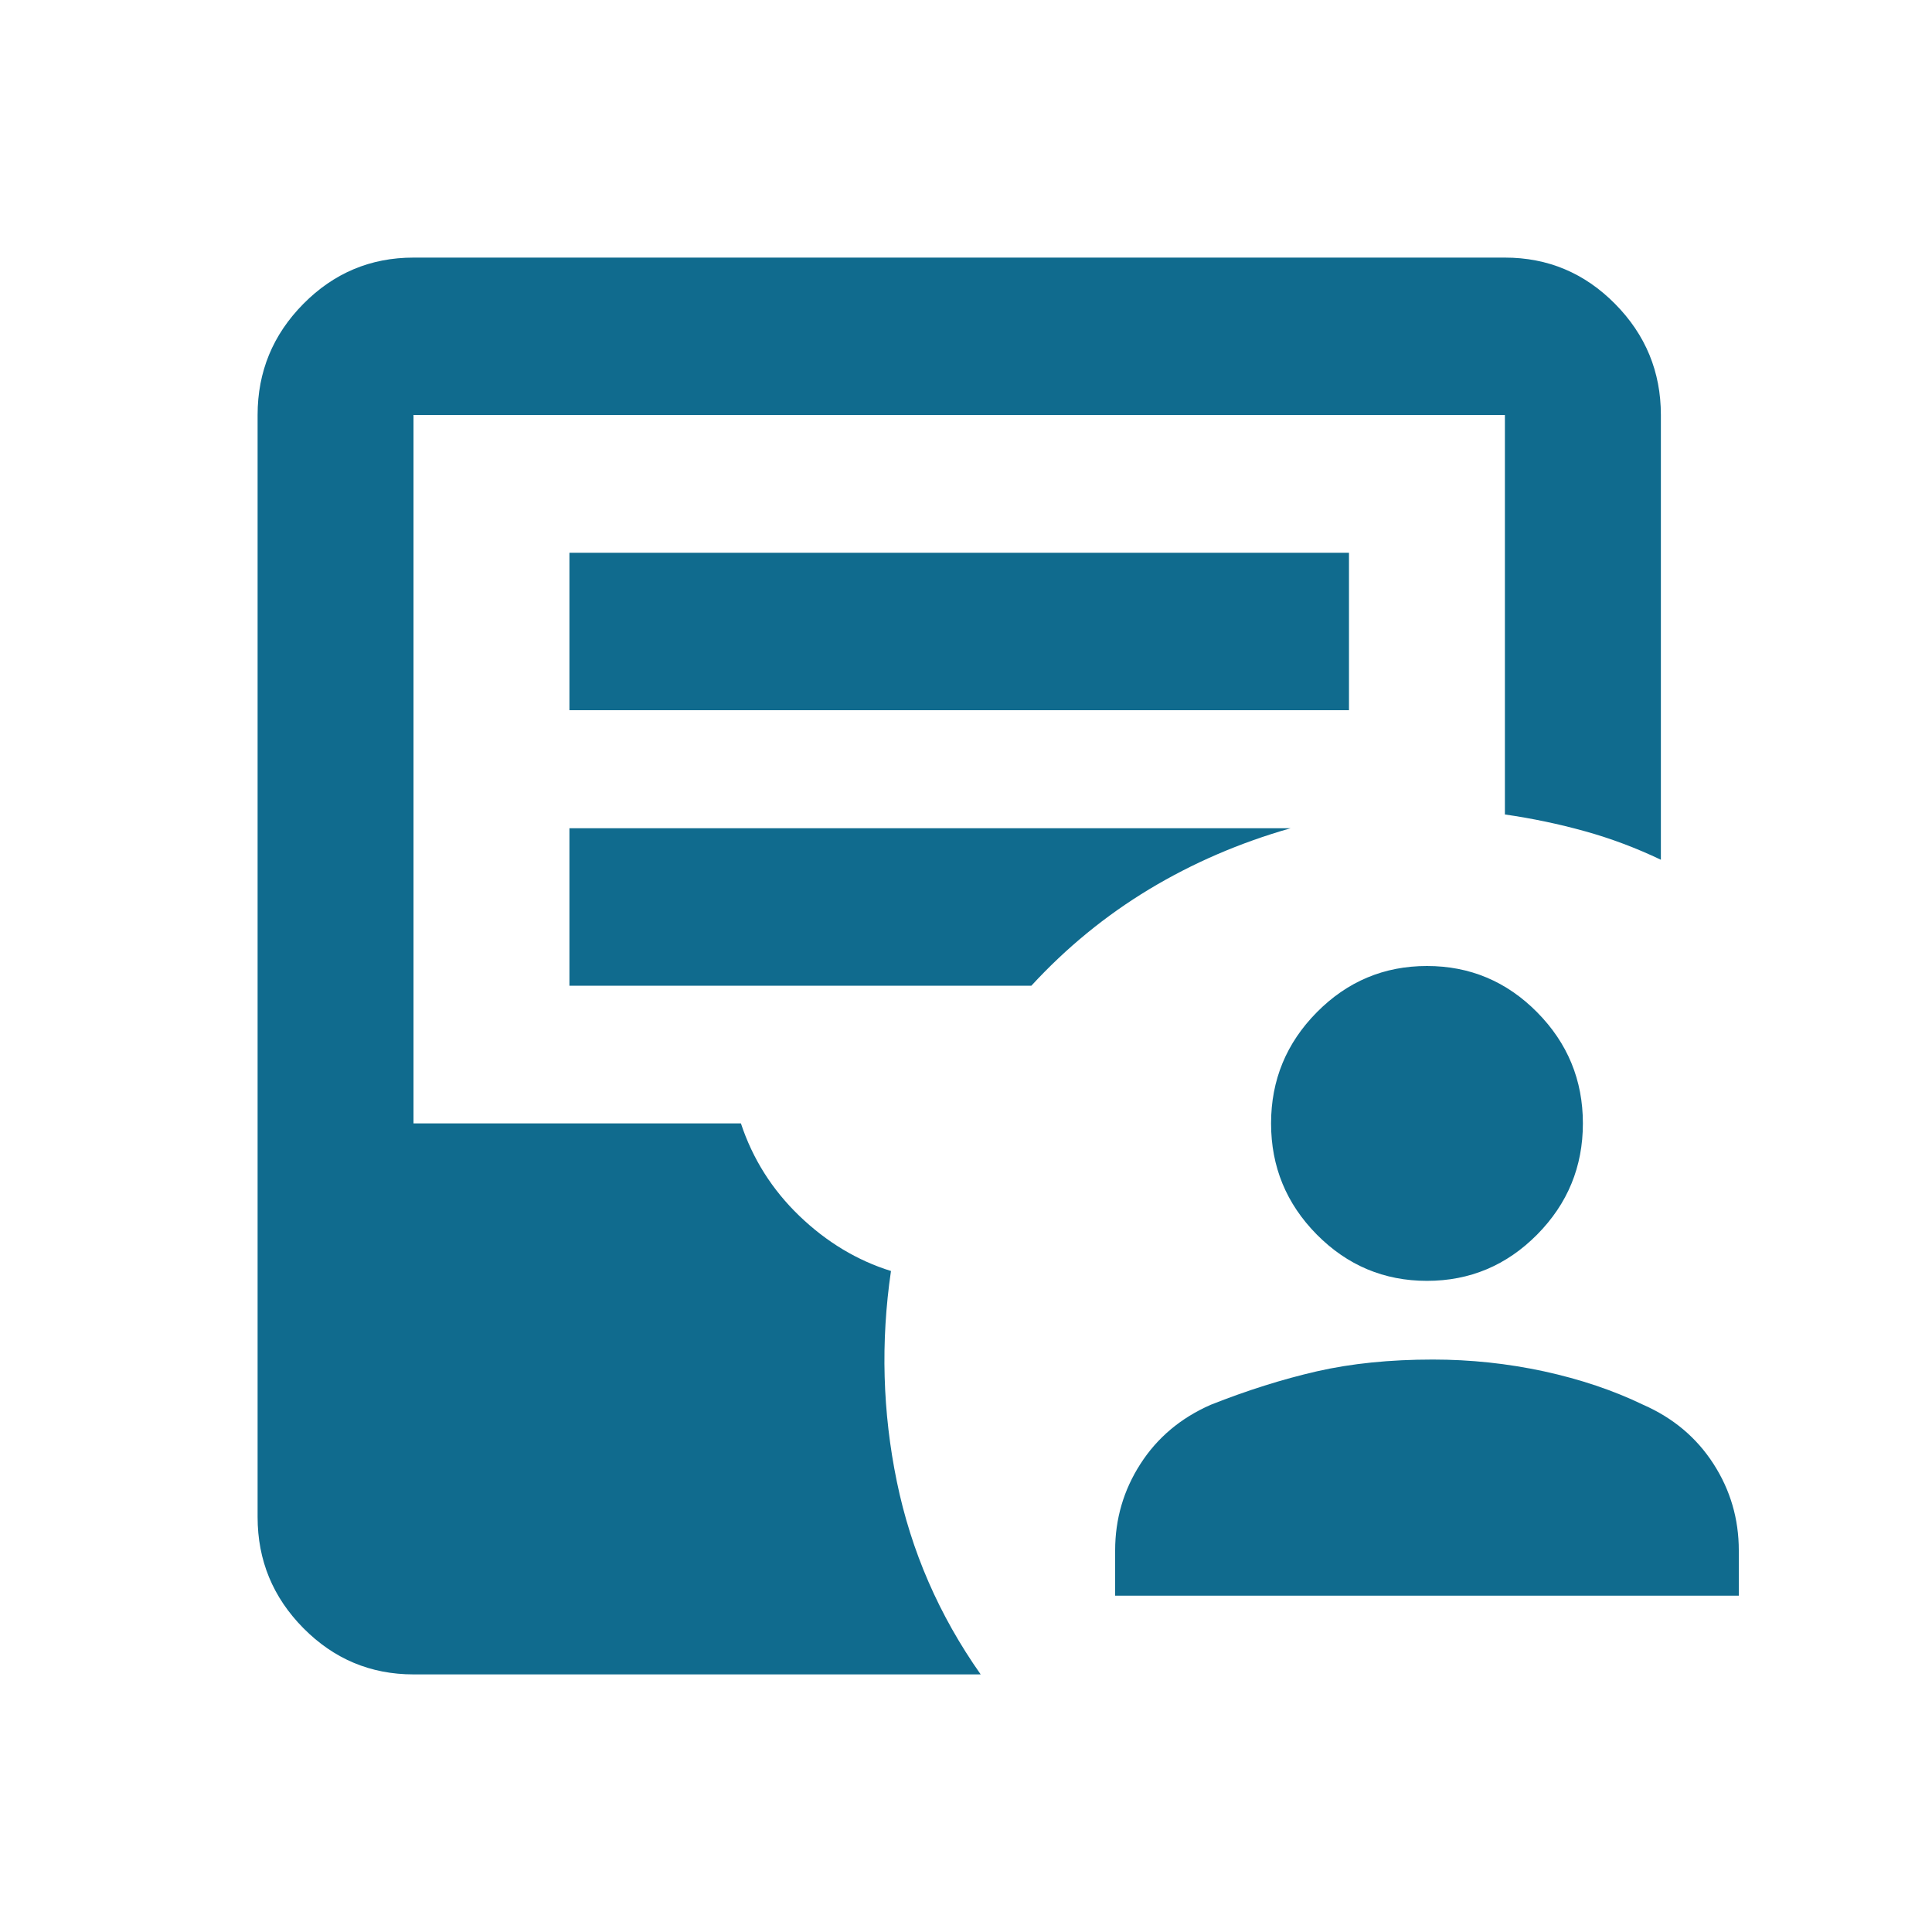 <svg xmlns="http://www.w3.org/2000/svg" fill="none" viewBox="0 0 30 30" height="30" width="30">
<path fill="#106B8E" d="M17.316 24.778V24.075C17.316 23.586 17.447 23.138 17.709 22.731C17.971 22.323 18.335 22.018 18.799 21.814C19.364 21.59 19.913 21.417 20.448 21.294C20.983 21.172 21.583 21.111 22.249 21.111C22.834 21.111 23.409 21.172 23.974 21.294C24.539 21.417 25.053 21.59 25.517 21.814C25.981 22.018 26.344 22.323 26.607 22.731C26.869 23.138 27 23.586 27 24.075V24.778H17.316ZM22.158 19.889C21.492 19.889 20.922 19.649 20.448 19.171C19.974 18.692 19.737 18.117 19.737 17.444C19.737 16.772 19.974 16.197 20.448 15.718C20.922 15.239 21.492 15 22.158 15C22.824 15 23.394 15.239 23.868 15.718C24.342 16.197 24.579 16.772 24.579 17.444C24.579 18.117 24.342 18.692 23.868 19.171C23.394 19.649 22.824 19.889 22.158 19.889ZM6.421 26C5.755 26 5.185 25.761 4.711 25.282C4.237 24.803 4 24.228 4 23.556V6.444C4 5.772 4.237 5.197 4.711 4.718C5.185 4.239 5.755 4 6.421 4H23.368C24.034 4 24.604 4.239 25.078 4.718C25.552 5.197 25.79 5.772 25.79 6.444V13.35C25.406 13.167 25.013 13.019 24.609 12.907C24.206 12.795 23.792 12.708 23.368 12.647V6.444H6.421V17.444H11.505C11.687 17.994 11.989 18.473 12.413 18.881C12.837 19.288 13.311 19.573 13.835 19.736C13.674 20.836 13.704 21.926 13.926 23.006C14.148 24.085 14.582 25.083 15.228 26H6.421ZM8.842 11.028H20.947V8.583H8.842V11.028ZM8.842 15.306H16.015C16.559 14.715 17.169 14.216 17.845 13.808C18.521 13.401 19.253 13.085 20.04 12.861H8.842V15.306Z"></path>
</svg>
